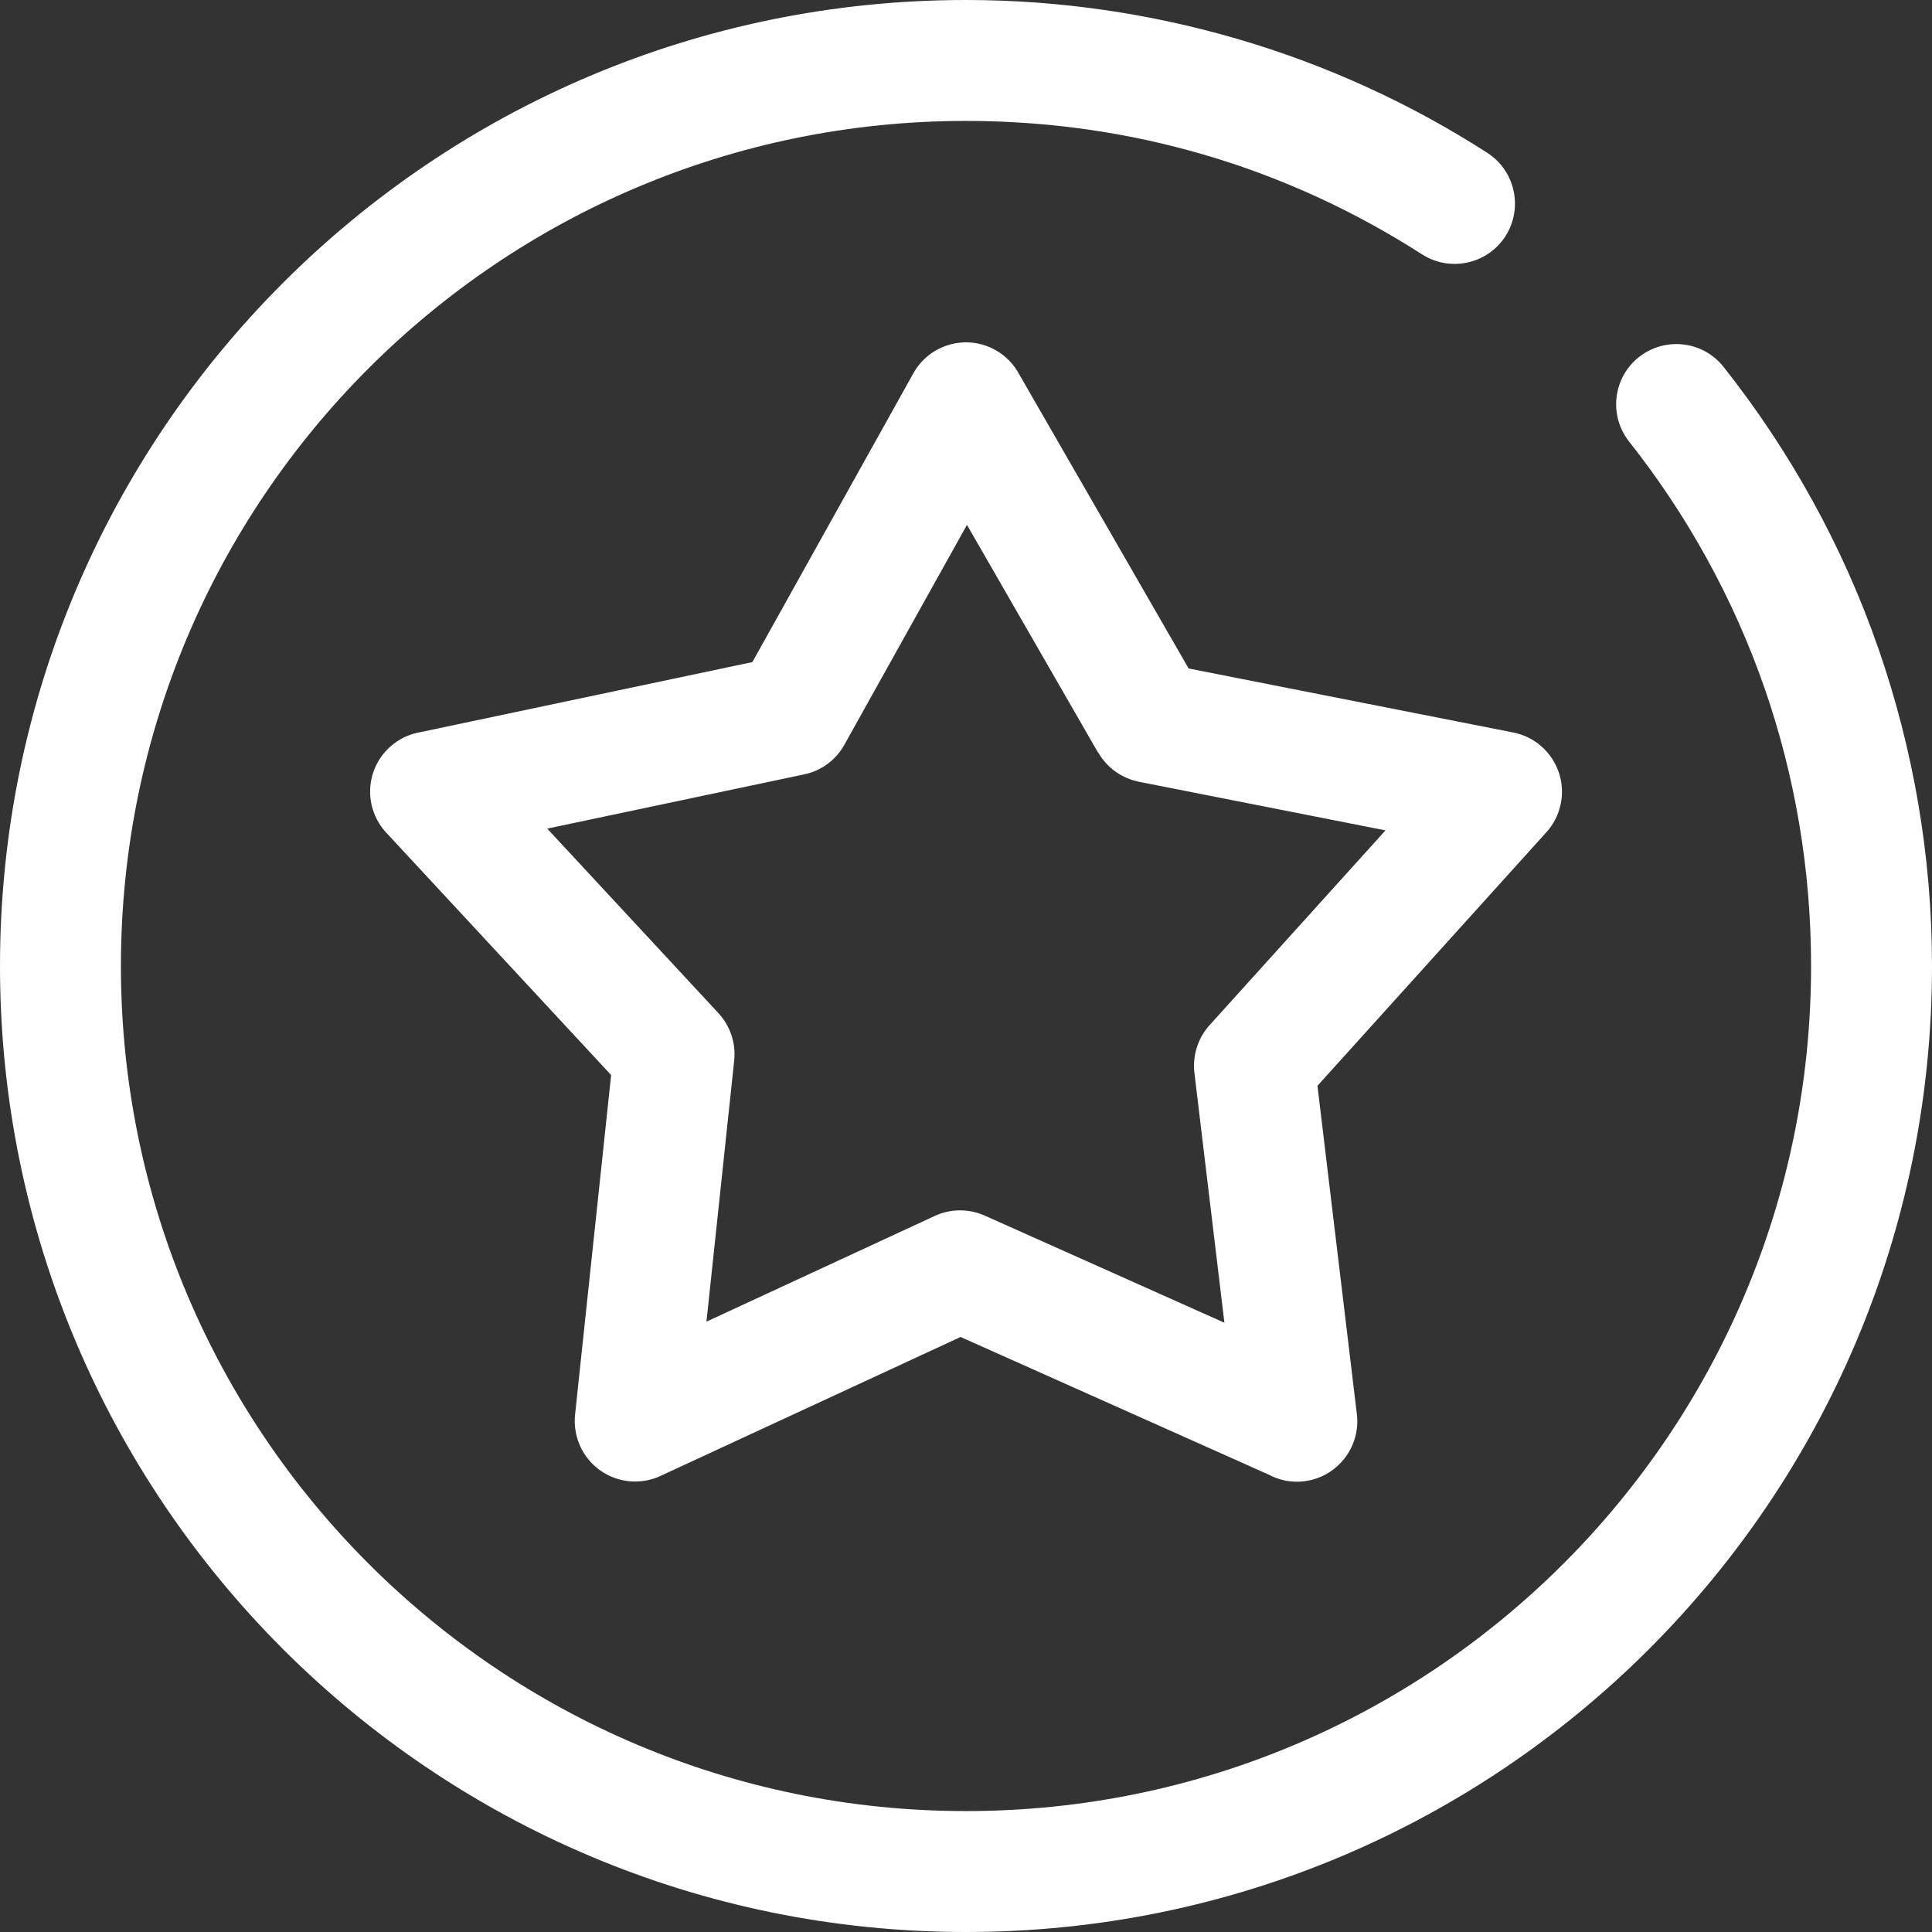 <svg width="56" height="56" viewBox="0 0 56 56" fill="none" xmlns="http://www.w3.org/2000/svg">
<rect x="0" y="0" width="56" height="56" fill="#333333" stroke="none"/>
<path d="M29.548 10.86L34.453 19.376L43.859 21.231C44.807 21.416 45.427 22.337 45.242 23.285C45.177 23.62 45.019 23.915 44.8 24.148L38.187 31.472L39.33 40.992C39.443 41.95 38.755 42.823 37.797 42.936C37.431 42.98 37.078 42.905 36.777 42.744L27.843 38.753L19.142 42.782C18.265 43.186 17.225 42.803 16.821 41.926C16.681 41.622 16.636 41.3 16.67 40.988L17.714 31.161L11.197 24.137C10.54 23.428 10.578 22.323 11.286 21.666C11.543 21.426 11.854 21.279 12.176 21.224L21.808 19.191L26.473 10.822C26.942 9.979 28.007 9.675 28.849 10.144C29.157 10.315 29.393 10.565 29.544 10.856L29.548 10.86ZM31.827 21.813L28.028 15.214L24.482 21.574C24.245 22.009 23.825 22.341 23.304 22.447L15.862 24.018L20.822 29.364C21.154 29.724 21.336 30.217 21.281 30.741L20.477 38.309L27.1 35.242C27.541 35.04 28.065 35.023 28.544 35.235L35.49 38.34L34.62 31.093C34.565 30.61 34.709 30.107 35.058 29.717L40.159 24.069L33.008 22.659C32.529 22.56 32.091 22.265 31.831 21.81L31.827 21.813ZM47.22 12.799C46.625 12.043 46.751 10.944 47.508 10.348C48.264 9.753 49.363 9.879 49.959 10.636C51.882 13.066 53.416 15.825 54.449 18.806C55.452 21.699 56 24.793 56 28C56 35.732 52.864 42.732 47.799 47.799C42.733 52.865 35.732 56 28 56C20.271 56 13.268 52.864 8.201 47.799C3.135 42.733 0 35.732 0 28C0 20.271 3.135 13.268 8.201 8.201C13.267 3.135 20.268 0 28 0C30.718 0 33.364 0.397 35.873 1.13C38.467 1.889 40.901 3.009 43.109 4.429C43.92 4.95 44.156 6.035 43.636 6.846C43.116 7.657 42.031 7.893 41.219 7.373C39.275 6.124 37.149 5.141 34.901 4.484C32.727 3.848 30.41 3.505 28 3.505C21.236 3.505 15.113 6.247 10.68 10.68C6.247 15.113 3.505 21.236 3.505 28C3.505 34.764 6.247 40.887 10.68 45.321C15.112 49.753 21.236 52.495 28 52.495C34.764 52.495 40.887 49.753 45.32 45.321C49.753 40.888 52.495 34.764 52.495 28C52.495 25.173 52.019 22.465 51.15 19.956C50.242 17.337 48.901 14.925 47.22 12.799Z" fill="white"/>
</svg>
